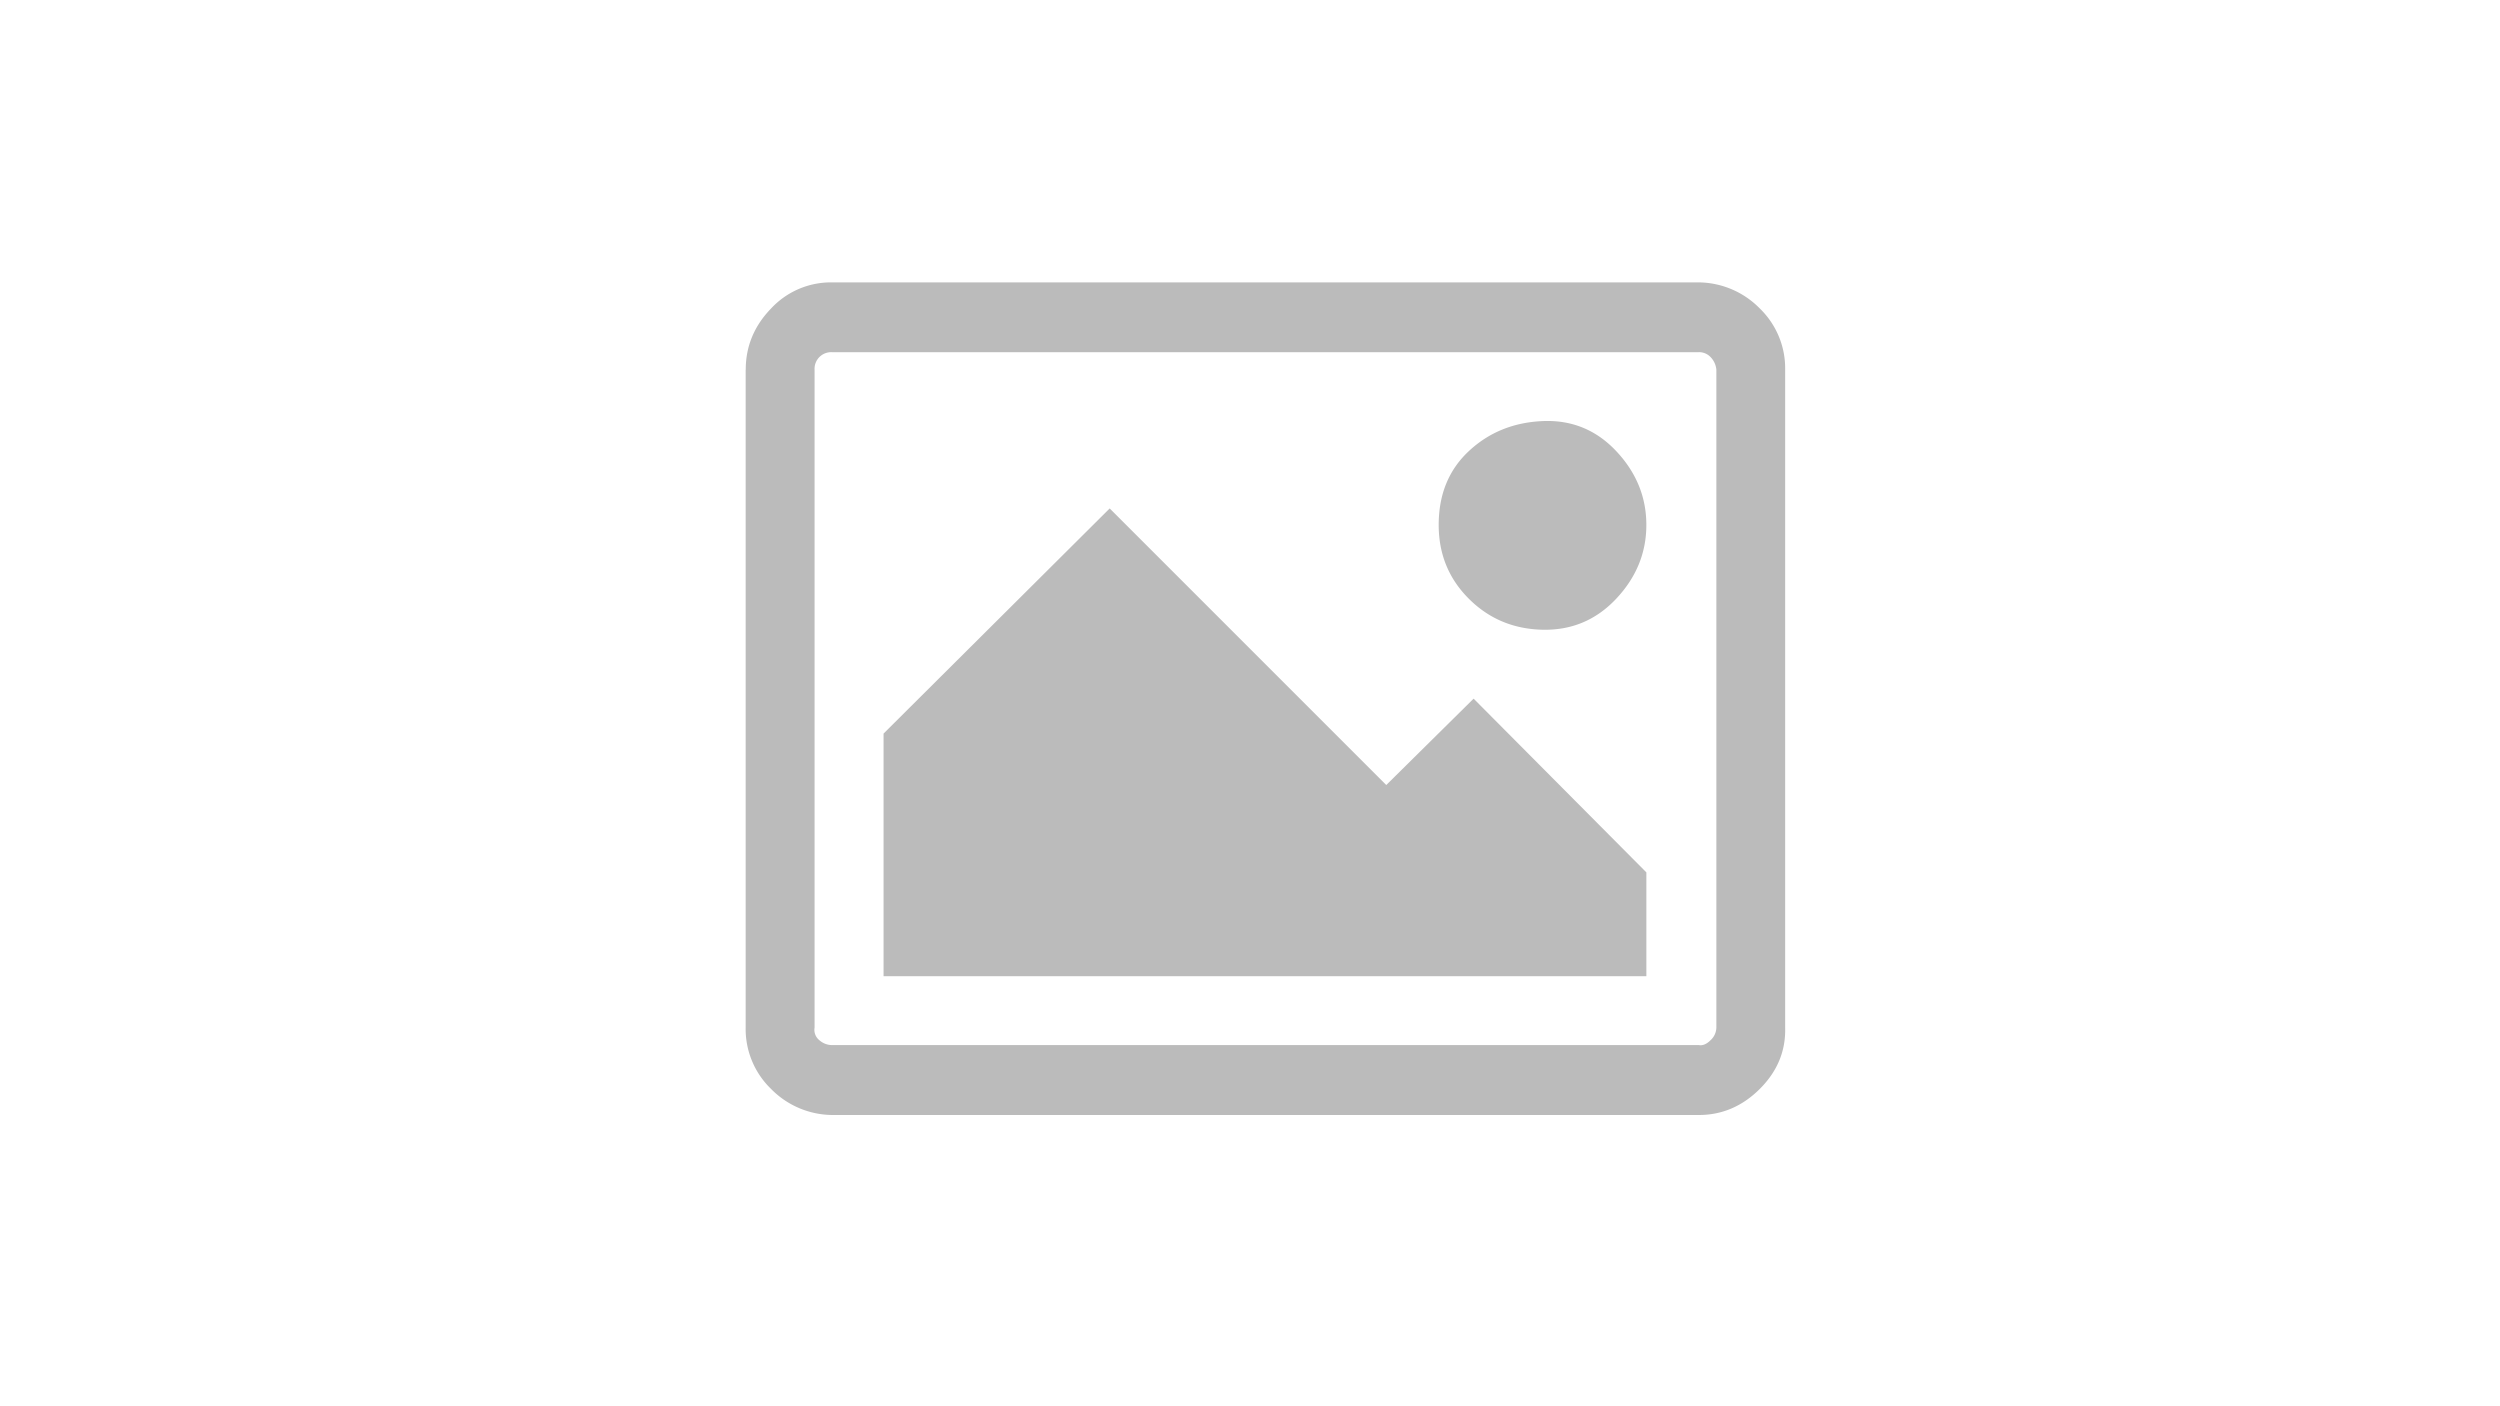 <svg id="Layer_1" data-name="Layer 1" xmlns="http://www.w3.org/2000/svg" width="1280" height="720" viewBox="0 0 1280 720"><defs><style>.cls-1{fill:#bbb;}</style></defs><title>image_thumb</title><path id="image-icon" class="cls-1" d="M736.61,268.76q0,22.36,15.4,37.76t37.76,15.9q22.36.5,37.76-15.9t15.4-37.76q0-21.37-15.4-37.76t-37.76-15.4q-22.36,1-37.76,15.4T736.61,268.76ZM452.38,375.6V499.82H842.94V446.66l-88.45-88.95-44.72,44.22L568.16,260.32ZM426,180.31H869.78a8.13,8.13,0,0,1,6,2.48,10.71,10.71,0,0,1,3,6.46v336.9a9,9,0,0,1-3,6.46q-3,3-6,2.48H426a9.89,9.89,0,0,1-6.46-2.48,6.81,6.81,0,0,1-2.48-6.46V189.26a8.52,8.52,0,0,1,8.94-8.94Zm-44.22,8.94v336.9a42.63,42.63,0,0,0,12.92,31.3A44.43,44.43,0,0,0,426,570.88H869.78q17.89,0,31.3-13.42T914,526.16V189.26A42.63,42.63,0,0,0,901.08,158a44.43,44.43,0,0,0-31.3-13.42H426A41.85,41.85,0,0,0,394.74,158Q381.82,171.37,381.82,189.26Z"/></svg>